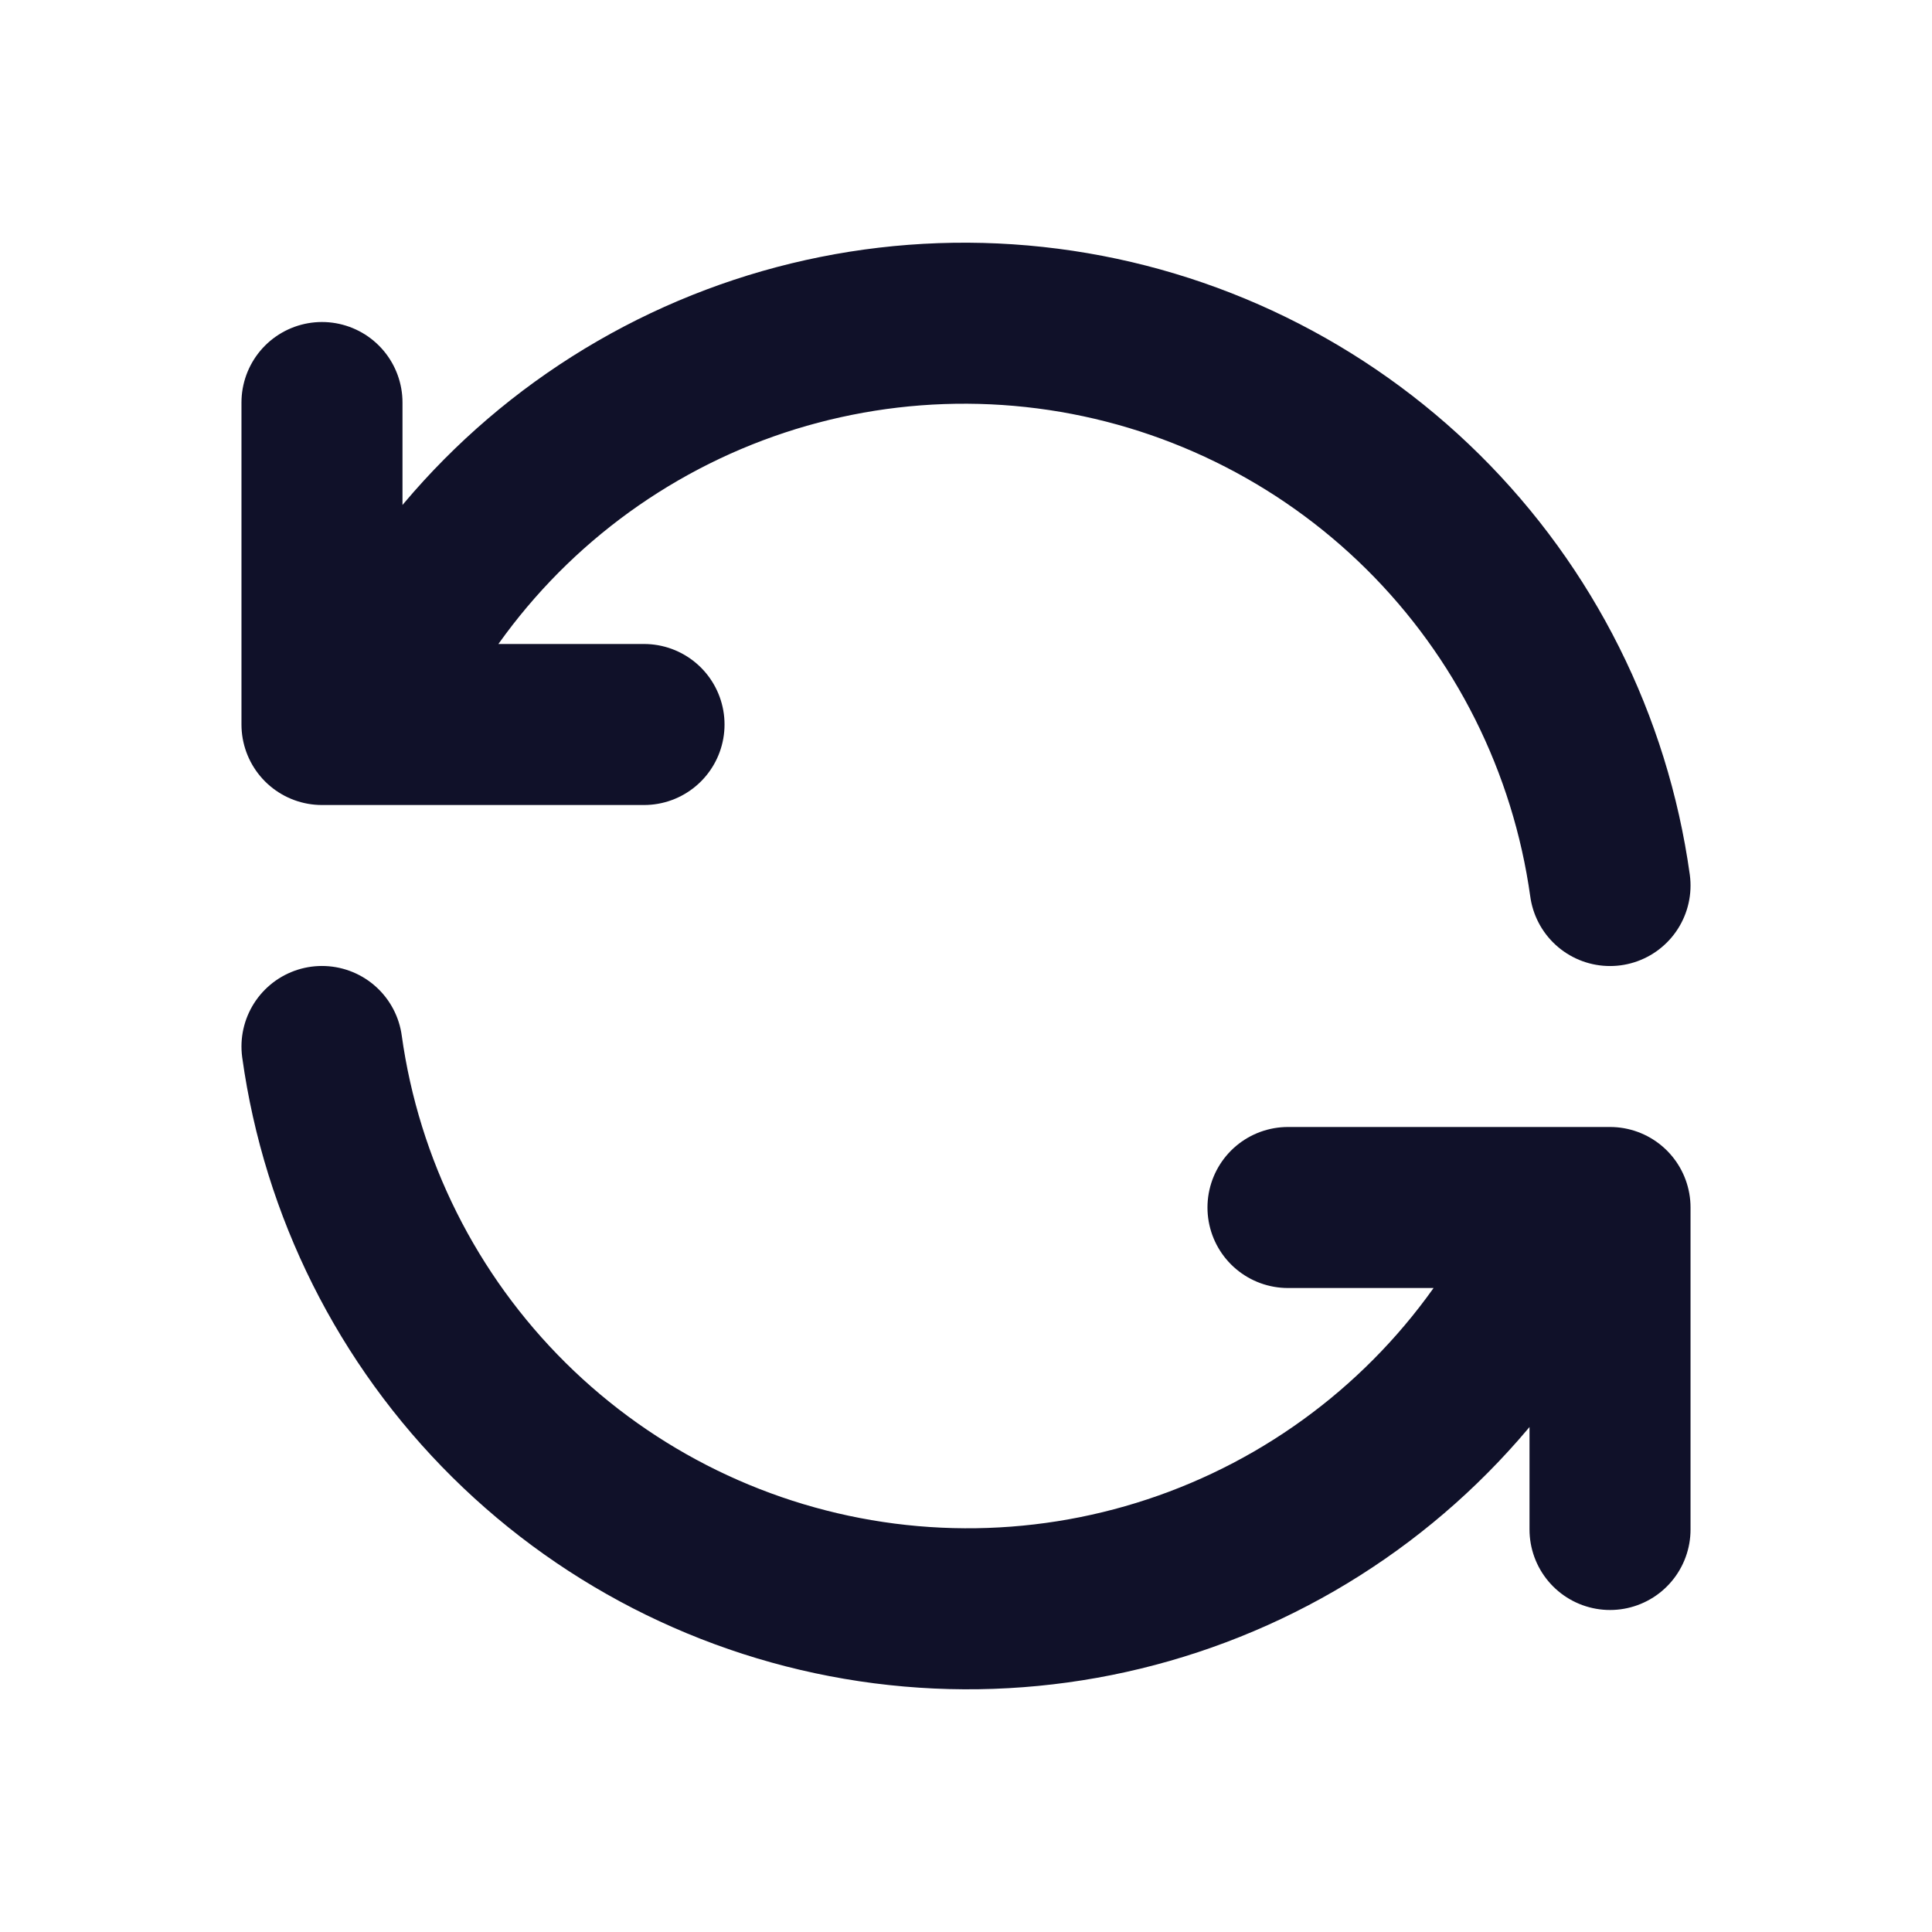 <svg width="32" height="32" viewBox="0 0 32 32" fill="none" xmlns="http://www.w3.org/2000/svg">
<g clip-path="url(#clip0_1422_9172)">
<path d="M26.667 14.667C26.34 12.32 25.252 10.146 23.569 8.479C21.886 6.812 19.701 5.745 17.352 5.442C15.002 5.139 12.618 5.617 10.567 6.802C8.516 7.987 6.911 9.813 6 12M5.333 6.667V12H10.667" stroke="#101129" stroke-width="2.667" stroke-linecap="round" stroke-linejoin="round"/>
<path d="M5.333 17.333C5.659 19.68 6.748 21.854 8.431 23.521C10.114 25.188 12.299 26.255 14.648 26.558C16.998 26.861 19.382 26.383 21.433 25.198C23.484 24.013 25.089 22.187 26 20M26.667 25.333V20H21.333" stroke="#101129" stroke-width="2.667" stroke-linecap="round" stroke-linejoin="round"/>
</g>
<defs>
<clipPath id="clip0_1422_9172">
<rect width="32" height="32" fill="white"/>
</clipPath>
</defs>
</svg>
